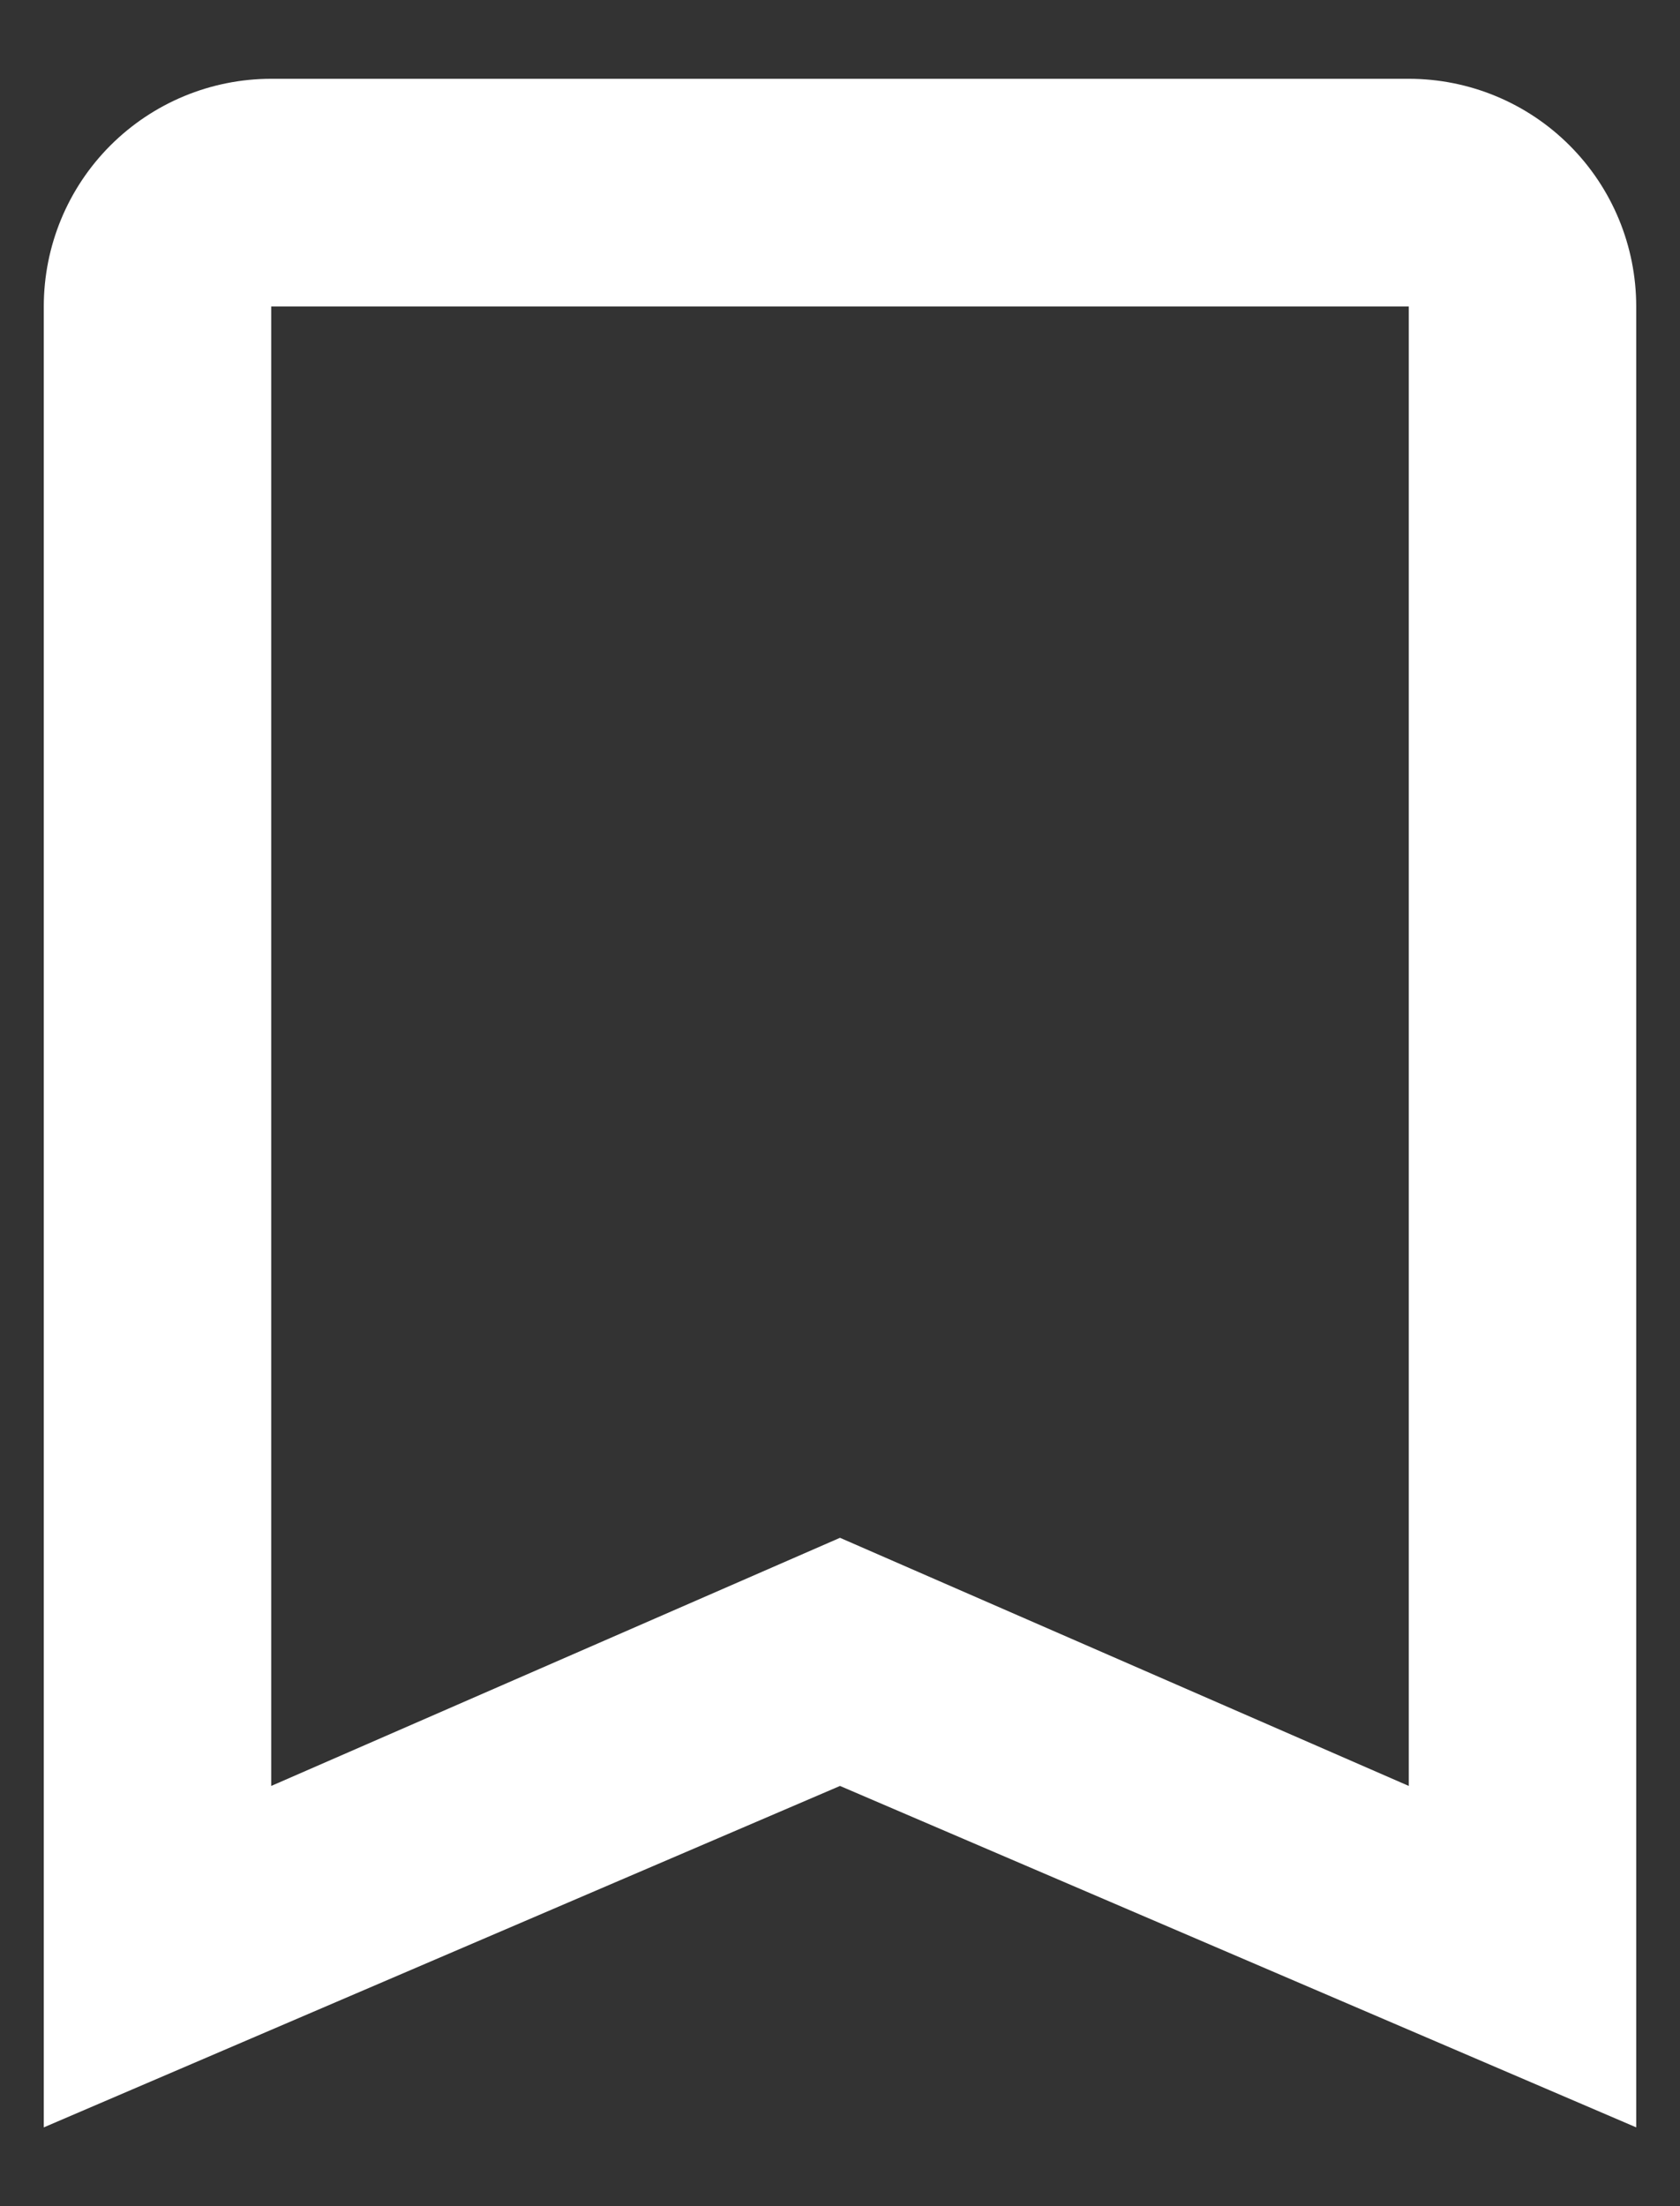 <svg width="16" height="21" viewBox="0 0 16 21" fill="none" xmlns="http://www.w3.org/2000/svg">
<rect x="0" y="0" width="16" height="21" fill="#333333" stroke="none"/>
<path d="M13.417 17L8 14.638L2.583 17V2.917H13.417M13.417 0.75H2.583C2.009 0.75 1.458 0.978 1.051 1.385C0.645 1.791 0.417 2.342 0.417 2.917V20.25L8 17L15.583 20.25V2.917C15.583 2.342 15.355 1.791 14.949 1.385C14.543 0.978 13.991 0.75 13.417 0.75Z" fill="white"/>
</svg>
